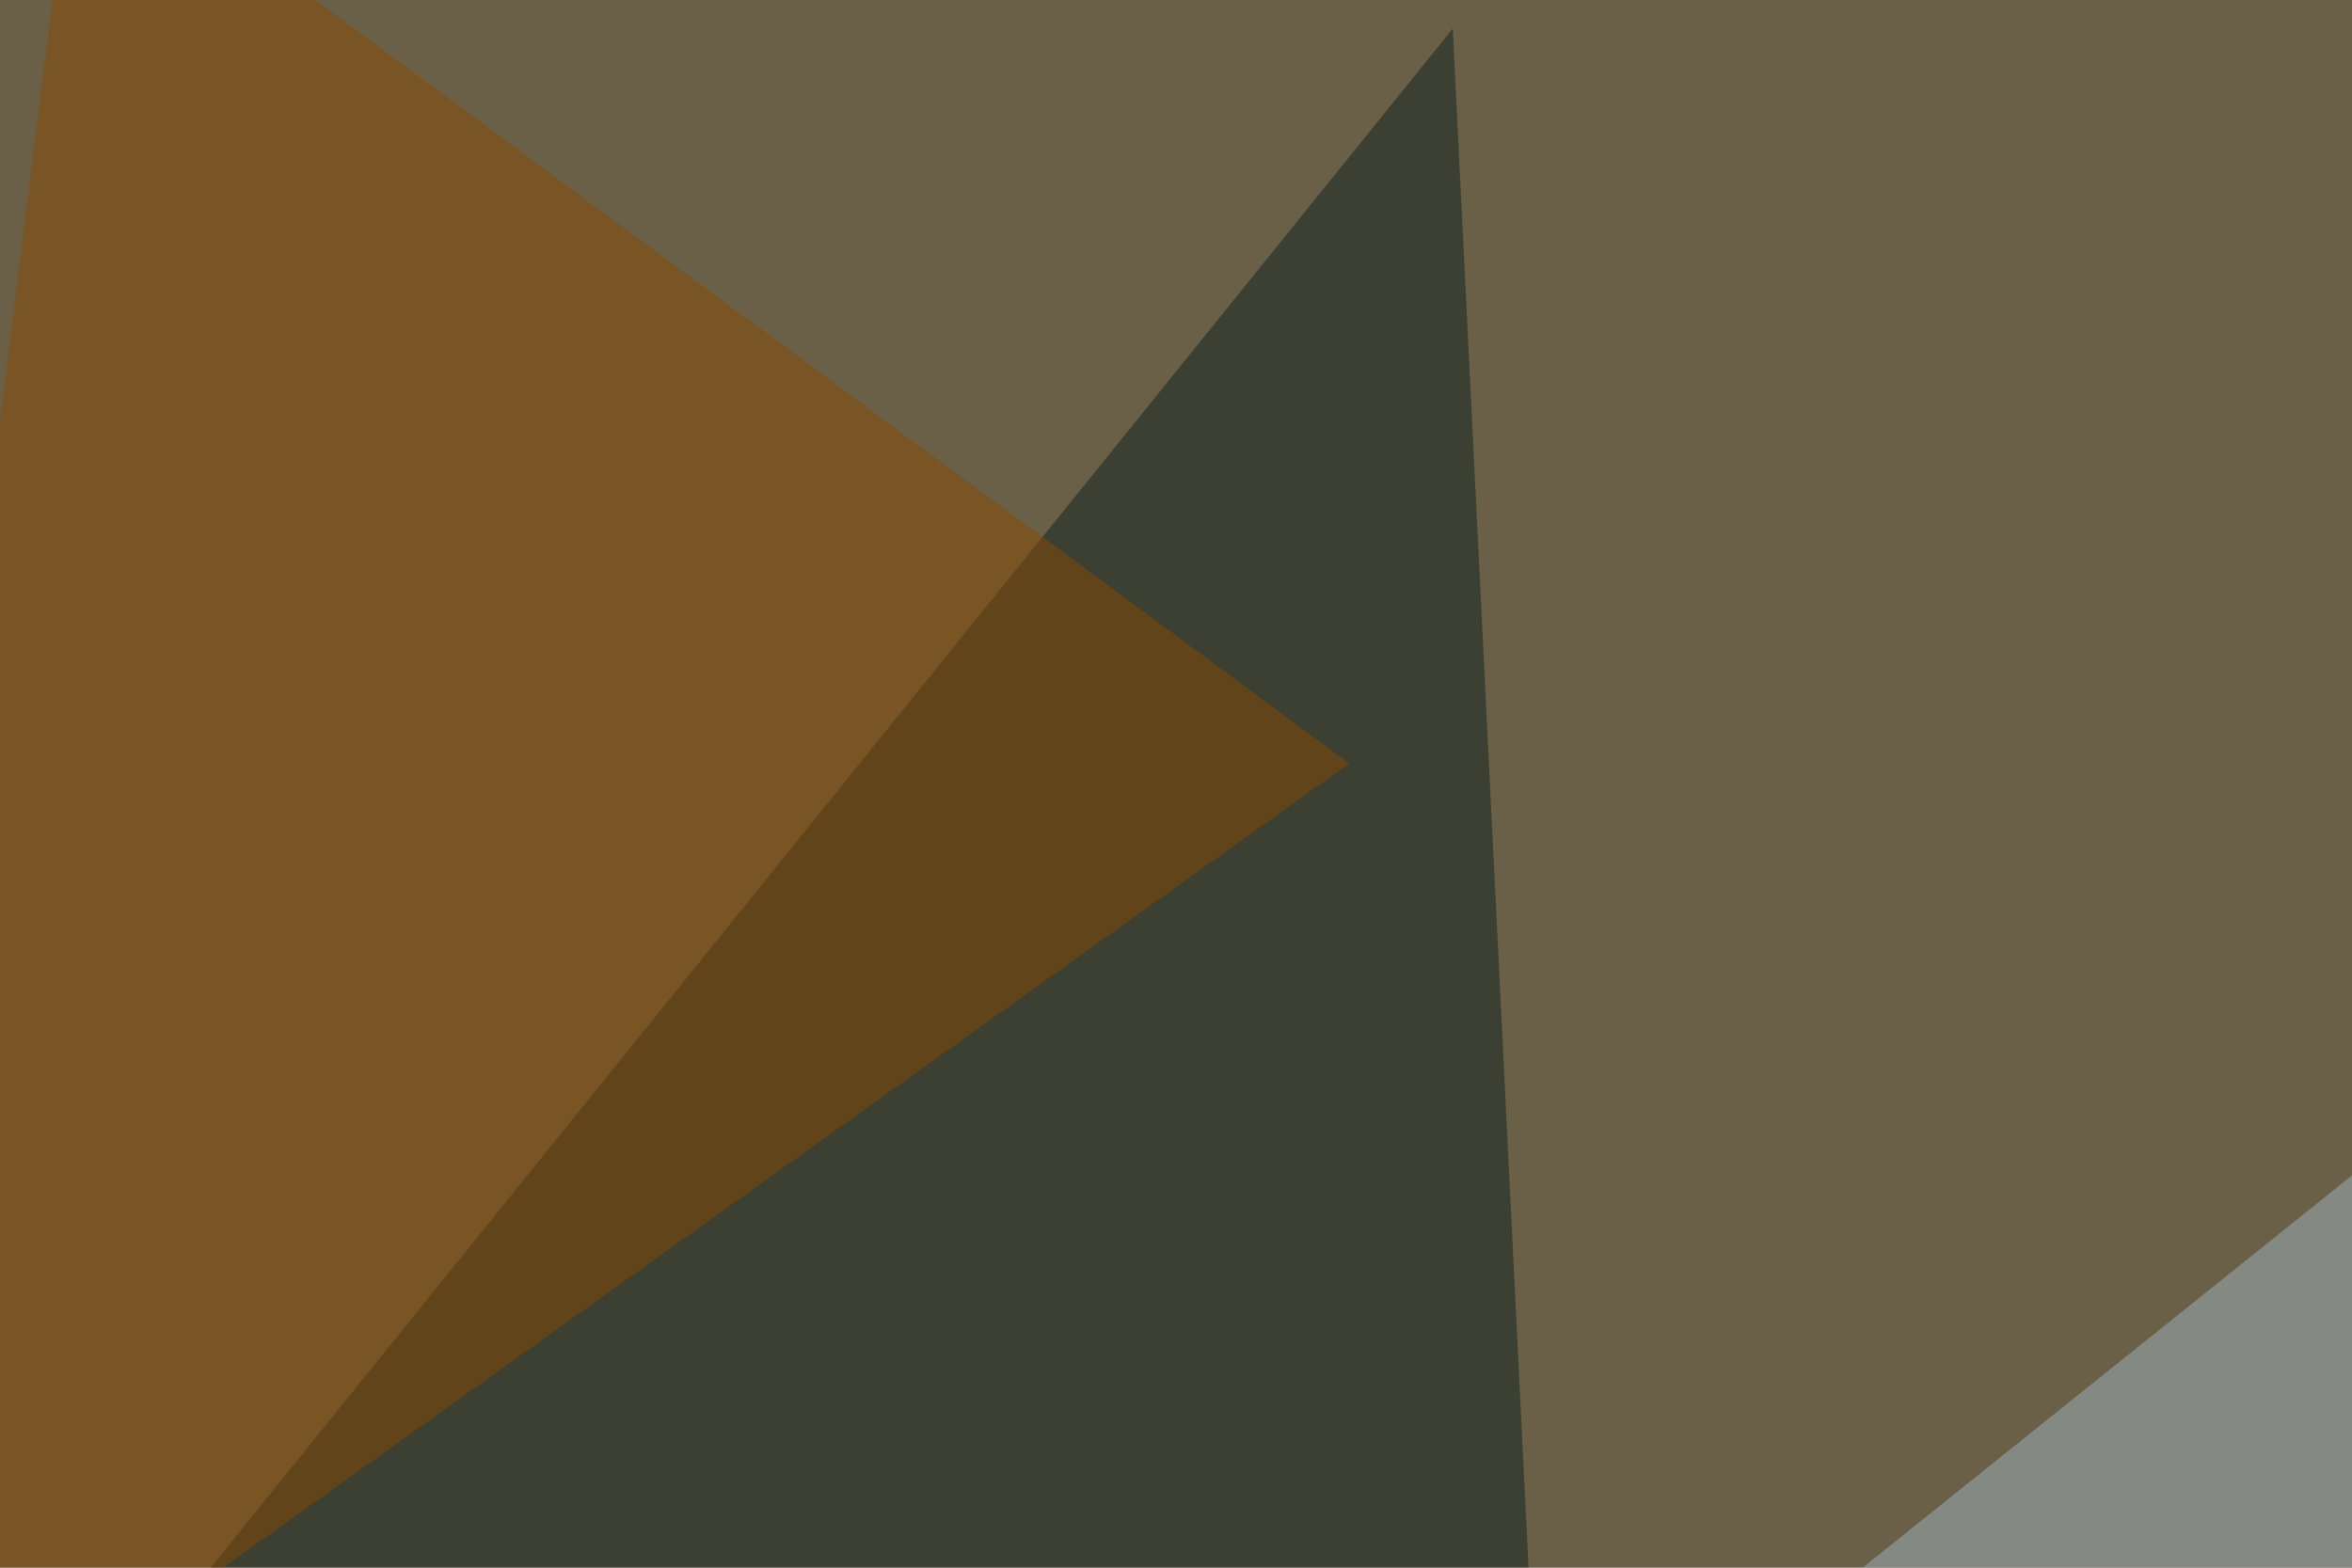 <svg xmlns="http://www.w3.org/2000/svg" width="600" height="400" ><filter id="a"><feGaussianBlur stdDeviation="55"/></filter><rect width="100%" height="100%" fill="#6a6048"/><g filter="url(#a)"><g fill-opacity=".5"><path fill="#fff" d="M777.8-1.5L789.6 479 593.3-19z"/><path fill="#0d201d" d="M370.6 7.3L397 543.5l-442.4-20.6z"/><path fill="#894900" d="M19-45.4l325.2 240.2-389.6 278.3z"/><path fill="#a0b3c0" d="M405.8 455.6l354.5-284.2L795.4 432z"/></g></g></svg>
